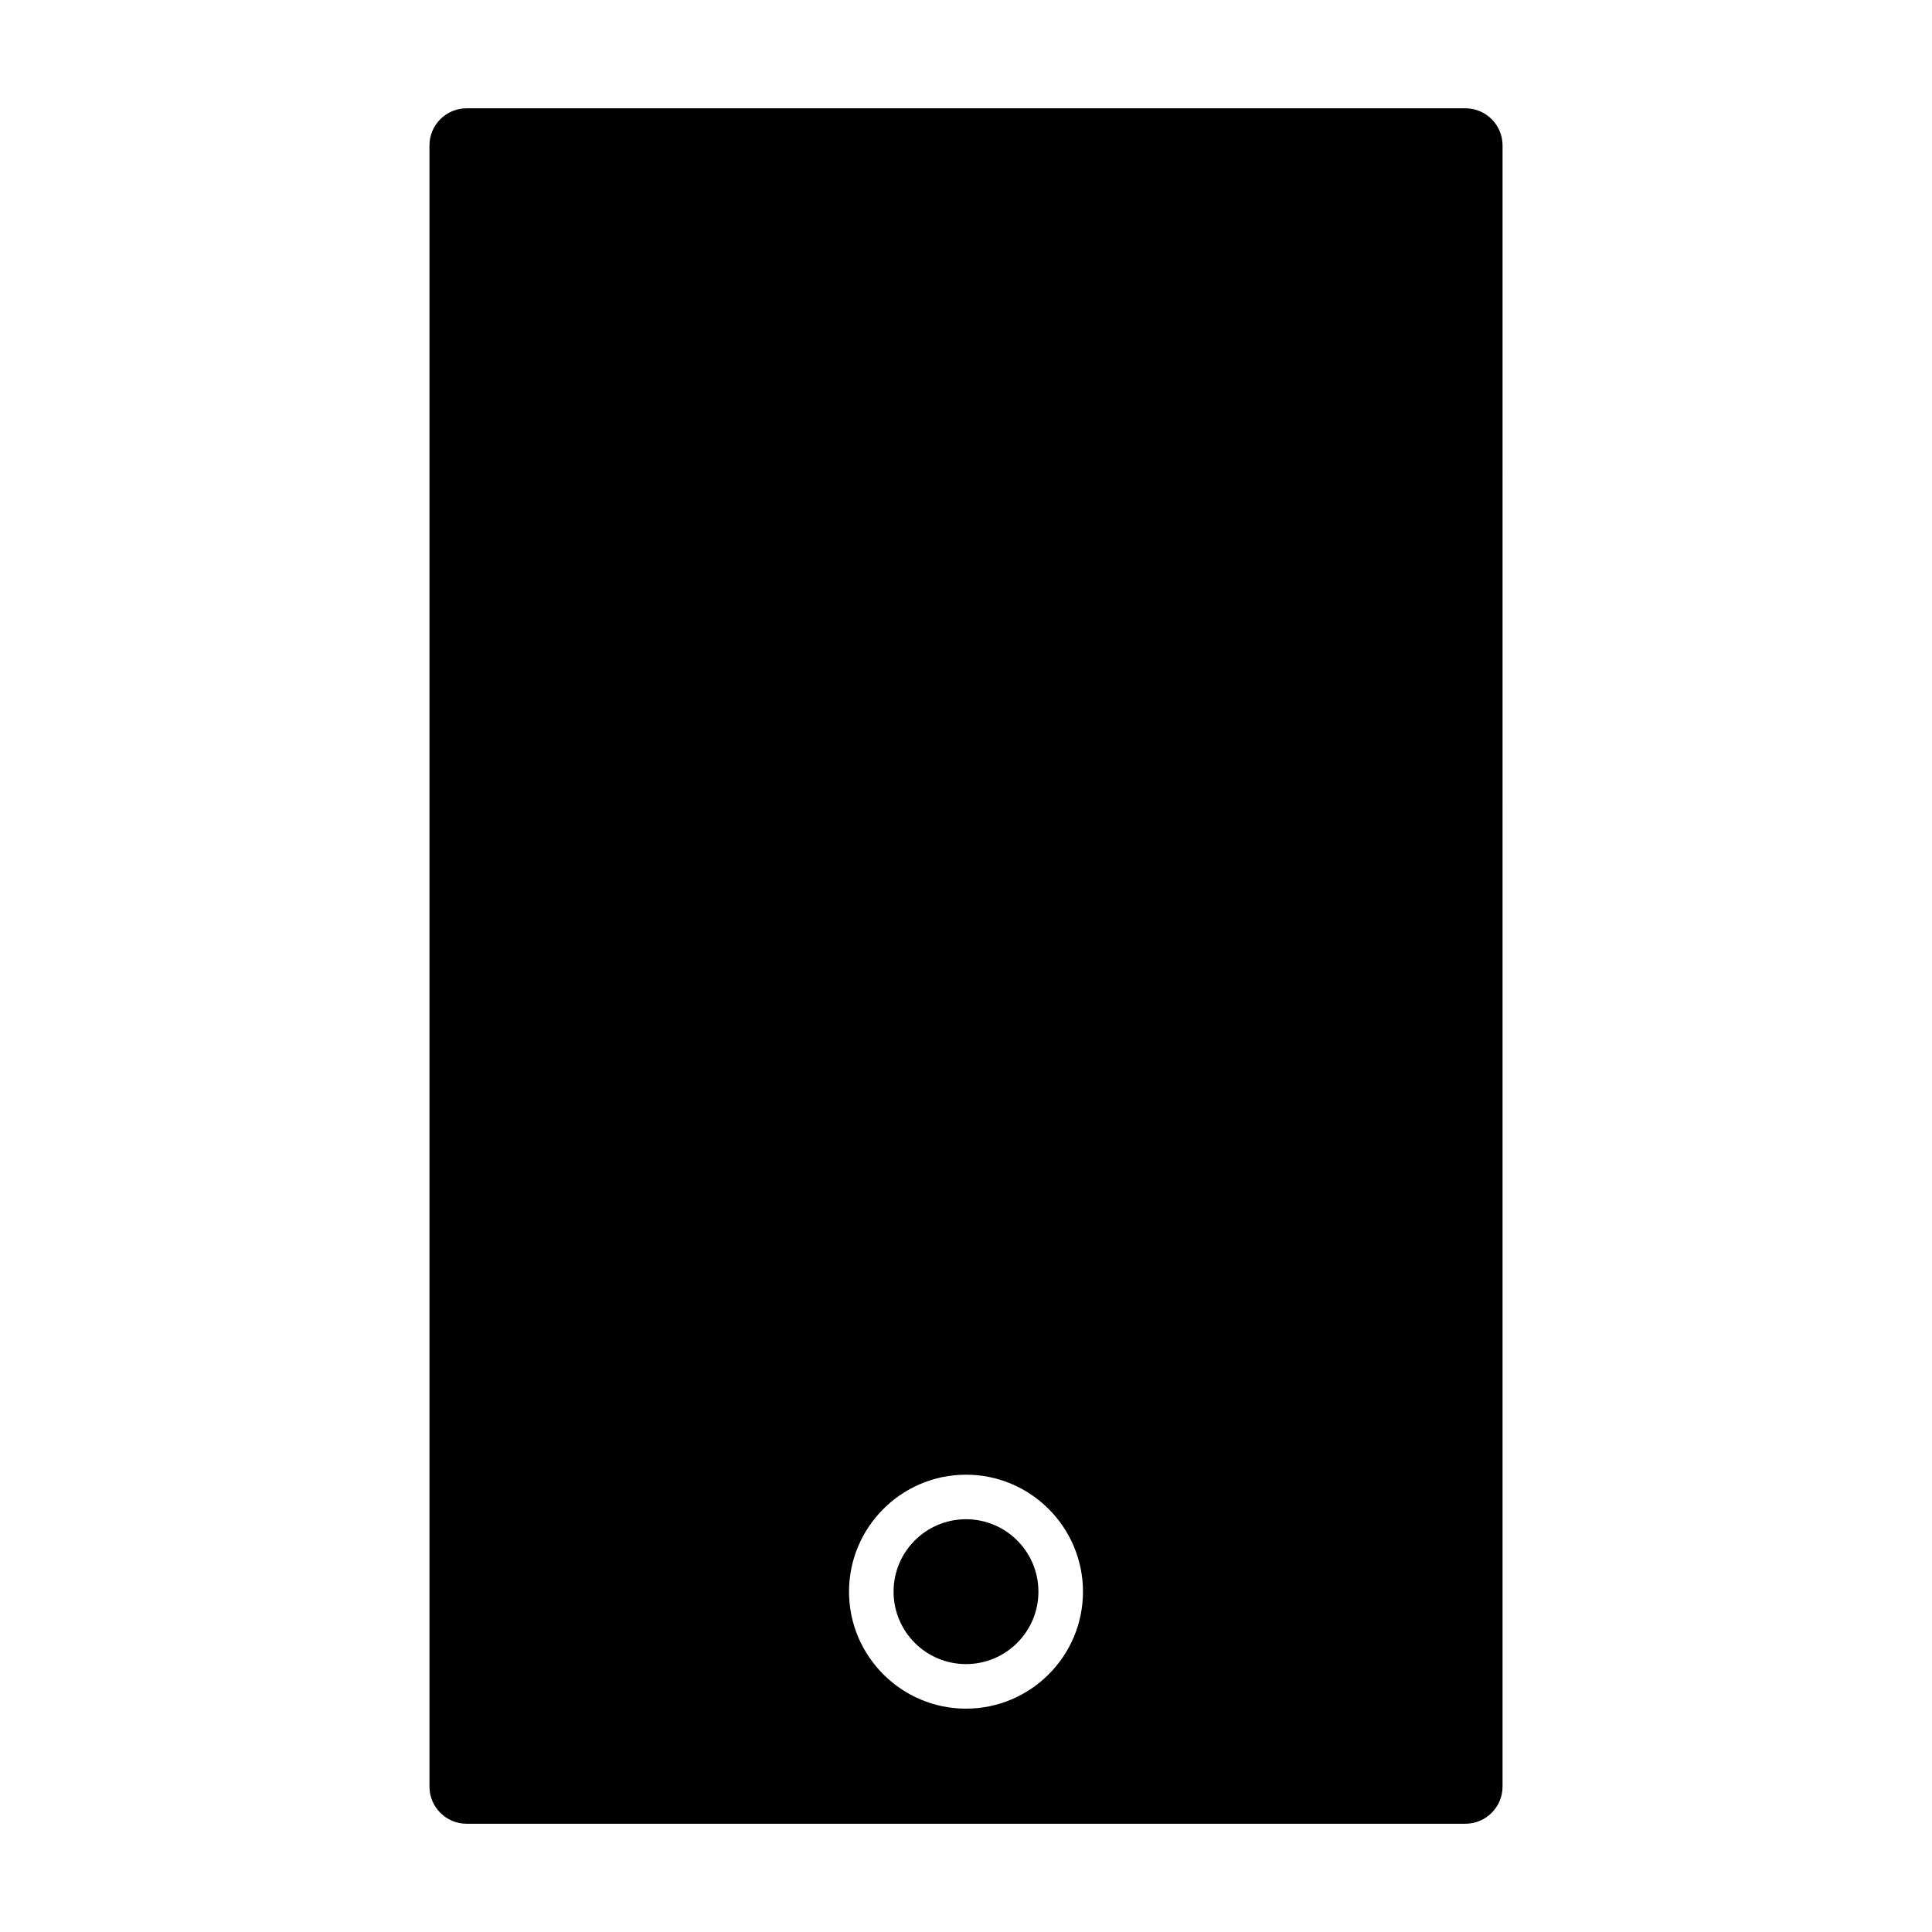 <?xml version="1.0" encoding="UTF-8"?>
<!-- Uploaded to: SVG Repo, www.svgrepo.com, Generator: SVG Repo Mixer Tools -->
<svg fill="#000000" width="800px" height="800px" version="1.1" viewBox="144 144 512 512" xmlns="http://www.w3.org/2000/svg">
 <g>
  <path d="m532.35 172.7h-264.7c-5.422 0-9.84 4.418-9.84 9.84v434.93c0 5.422 4.418 9.84 9.84 9.84h264.7c5.422 0 9.84-4.418 9.84-9.84l0.004-434.93c0-5.426-4.418-9.84-9.84-9.84zm-132.35 424.11c-17.09 0-31-13.91-31-31 0-17.09 13.91-31 31-31s31 13.91 31 31c0 17.09-13.91 31-31 31z"/>
  <path d="m419.19 565.81c0 10.598-8.594 19.191-19.191 19.191-10.602 0-19.195-8.594-19.195-19.191 0-10.602 8.594-19.195 19.195-19.195 10.598 0 19.191 8.594 19.191 19.195"/>
 </g>
</svg>